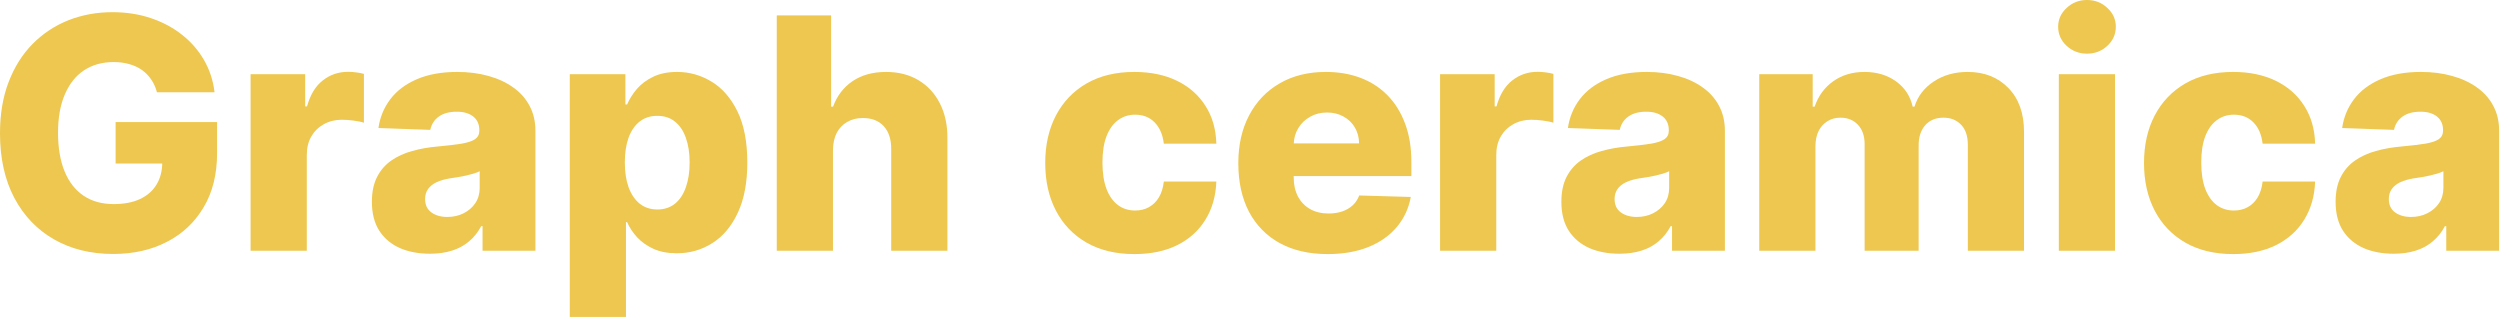 <?xml version="1.0" encoding="UTF-8"?> <svg xmlns="http://www.w3.org/2000/svg" width="293" height="38" viewBox="0 0 293 38" fill="none"><path d="M280.534 29.737C279.214 29.737 278.043 29.517 277.019 29.077C276.005 28.628 275.201 27.955 274.608 27.057C274.025 26.15 273.733 25.015 273.733 23.65C273.733 22.5 273.935 21.531 274.339 20.741C274.743 19.951 275.3 19.309 276.009 18.815C276.718 18.321 277.535 17.948 278.46 17.697C279.385 17.436 280.373 17.262 281.423 17.172C282.599 17.064 283.547 16.952 284.265 16.835C284.983 16.709 285.504 16.534 285.827 16.31C286.159 16.076 286.325 15.749 286.325 15.327V15.259C286.325 14.568 286.088 14.034 285.612 13.656C285.136 13.279 284.494 13.091 283.686 13.091C282.815 13.091 282.114 13.279 281.585 13.656C281.055 14.034 280.718 14.554 280.575 15.219L274.501 15.003C274.68 13.746 275.143 12.624 275.888 11.636C276.642 10.64 277.675 9.859 278.985 9.293C280.305 8.718 281.89 8.431 283.74 8.431C285.059 8.431 286.276 8.588 287.389 8.902C288.503 9.208 289.472 9.657 290.299 10.249C291.125 10.833 291.762 11.551 292.211 12.404C292.669 13.257 292.898 14.231 292.898 15.327V29.387H286.703V26.505H286.541C286.173 27.205 285.701 27.798 285.127 28.283C284.561 28.768 283.892 29.131 283.12 29.374C282.357 29.616 281.495 29.737 280.534 29.737ZM282.568 25.427C283.277 25.427 283.915 25.284 284.48 24.997C285.055 24.709 285.513 24.314 285.854 23.811C286.195 23.3 286.366 22.707 286.366 22.034V20.067C286.177 20.166 285.948 20.256 285.679 20.337C285.419 20.418 285.131 20.494 284.817 20.566C284.503 20.637 284.18 20.7 283.847 20.754C283.515 20.808 283.196 20.857 282.891 20.902C282.272 21.001 281.742 21.154 281.302 21.36C280.871 21.567 280.539 21.836 280.305 22.168C280.081 22.491 279.969 22.878 279.969 23.326C279.969 24.009 280.211 24.53 280.696 24.889C281.19 25.248 281.814 25.427 282.568 25.427Z" fill="#EDC74F"></path><path d="M261.73 29.778C259.548 29.778 257.676 29.329 256.114 28.431C254.56 27.533 253.366 26.285 252.531 24.687C251.696 23.08 251.279 21.221 251.279 19.111C251.279 16.992 251.696 15.133 252.531 13.535C253.375 11.928 254.574 10.676 256.127 9.778C257.689 8.88 259.552 8.431 261.716 8.431C263.629 8.431 265.294 8.777 266.713 9.468C268.14 10.159 269.254 11.138 270.053 12.404C270.861 13.661 271.287 15.138 271.332 16.835H265.178C265.052 15.775 264.693 14.945 264.1 14.343C263.516 13.742 262.753 13.441 261.811 13.441C261.047 13.441 260.378 13.656 259.804 14.088C259.229 14.509 258.78 15.138 258.457 15.973C258.143 16.799 257.986 17.823 257.986 19.044C257.986 20.265 258.143 21.297 258.457 22.141C258.78 22.976 259.229 23.609 259.804 24.04C260.378 24.462 261.047 24.673 261.811 24.673C262.421 24.673 262.96 24.543 263.427 24.283C263.903 24.022 264.293 23.641 264.598 23.138C264.904 22.626 265.097 22.007 265.178 21.279H271.332C271.27 22.985 270.843 24.476 270.053 25.751C269.272 27.026 268.172 28.018 266.753 28.727C265.344 29.427 263.669 29.778 261.73 29.778Z" fill="#EDC74F"></path><path d="M241.295 29.387V8.7H247.881V29.387H241.295ZM244.595 6.29C243.67 6.29 242.876 5.984 242.211 5.374C241.547 4.754 241.215 4.009 241.215 3.138C241.215 2.276 241.547 1.54 242.211 0.929C242.876 0.31 243.67 0 244.595 0C245.529 0 246.323 0.31 246.979 0.929C247.643 1.54 247.975 2.276 247.975 3.138C247.975 4.009 247.643 4.754 246.979 5.374C246.323 5.984 245.529 6.29 244.595 6.29Z" fill="#EDC74F"></path><path d="M206.184 29.387V8.7H212.447V12.498H212.676C213.107 11.241 213.834 10.249 214.858 9.522C215.881 8.795 217.102 8.431 218.521 8.431C219.958 8.431 221.188 8.799 222.211 9.535C223.235 10.272 223.886 11.259 224.164 12.498H224.38C224.766 11.268 225.52 10.285 226.642 9.549C227.765 8.804 229.089 8.431 230.615 8.431C232.573 8.431 234.162 9.059 235.383 10.316C236.604 11.565 237.215 13.279 237.215 15.461V29.387H230.629V16.97C230.629 15.937 230.364 15.152 229.834 14.613C229.304 14.065 228.618 13.791 227.774 13.791C226.867 13.791 226.153 14.088 225.632 14.68C225.12 15.264 224.864 16.049 224.864 17.037V29.387H218.535V16.902C218.535 15.942 218.274 15.183 217.753 14.626C217.233 14.07 216.546 13.791 215.693 13.791C215.118 13.791 214.611 13.93 214.171 14.209C213.731 14.478 213.385 14.864 213.134 15.367C212.891 15.87 212.77 16.462 212.77 17.145V29.387H206.184Z" fill="#EDC74F"></path><path d="M189.794 29.737C188.474 29.737 187.302 29.517 186.279 29.077C185.264 28.628 184.461 27.955 183.868 27.057C183.284 26.15 182.993 25.015 182.993 23.65C182.993 22.5 183.195 21.531 183.599 20.741C184.003 19.951 184.559 19.309 185.269 18.815C185.978 18.321 186.795 17.948 187.72 17.697C188.645 17.436 189.632 17.262 190.683 17.172C191.859 17.064 192.806 16.952 193.524 16.835C194.243 16.709 194.764 16.534 195.087 16.31C195.419 16.076 195.585 15.749 195.585 15.327V15.259C195.585 14.568 195.347 14.034 194.871 13.656C194.395 13.279 193.753 13.091 192.945 13.091C192.074 13.091 191.374 13.279 190.844 13.656C190.315 14.034 189.978 14.554 189.834 15.219L183.76 15.003C183.94 13.746 184.402 12.624 185.147 11.636C185.902 10.64 186.934 9.859 188.245 9.293C189.565 8.718 191.15 8.431 192.999 8.431C194.319 8.431 195.536 8.588 196.649 8.902C197.762 9.208 198.732 9.657 199.558 10.249C200.384 10.833 201.022 11.551 201.471 12.404C201.929 13.257 202.157 14.231 202.157 15.327V29.387H195.962V26.505H195.801C195.432 27.205 194.961 27.798 194.386 28.283C193.821 28.768 193.152 29.131 192.38 29.374C191.617 29.616 190.755 29.737 189.794 29.737ZM191.828 25.427C192.537 25.427 193.174 25.284 193.74 24.997C194.315 24.709 194.773 24.314 195.114 23.811C195.455 23.3 195.625 22.707 195.625 22.034V20.067C195.437 20.166 195.208 20.256 194.939 20.337C194.678 20.418 194.391 20.494 194.077 20.566C193.762 20.637 193.439 20.7 193.107 20.754C192.775 20.808 192.456 20.857 192.151 20.902C191.531 21.001 191.002 21.154 190.562 21.36C190.131 21.567 189.798 21.836 189.565 22.168C189.34 22.491 189.228 22.878 189.228 23.326C189.228 24.009 189.471 24.53 189.955 24.889C190.449 25.248 191.073 25.427 191.828 25.427Z" fill="#EDC74F"></path><path d="M168.777 29.387V8.7H175.174V12.471H175.39C175.767 11.107 176.382 10.092 177.235 9.428C178.088 8.754 179.08 8.417 180.211 8.417C180.517 8.417 180.831 8.44 181.154 8.485C181.477 8.521 181.778 8.579 182.057 8.66V14.384C181.742 14.276 181.329 14.191 180.817 14.128C180.315 14.065 179.866 14.034 179.471 14.034C178.69 14.034 177.985 14.209 177.356 14.559C176.737 14.9 176.247 15.38 175.888 16C175.538 16.61 175.363 17.329 175.363 18.155V29.387H168.777Z" fill="#EDC74F"></path><path d="M155.595 29.778C153.431 29.778 151.564 29.351 149.993 28.498C148.43 27.636 147.227 26.411 146.383 24.822C145.548 23.223 145.131 21.324 145.131 19.125C145.131 16.988 145.553 15.12 146.397 13.522C147.241 11.915 148.43 10.667 149.966 9.778C151.501 8.88 153.31 8.431 155.393 8.431C156.866 8.431 158.213 8.66 159.434 9.118C160.655 9.576 161.71 10.254 162.599 11.152C163.488 12.049 164.179 13.158 164.673 14.478C165.167 15.789 165.413 17.293 165.413 18.99V20.633H147.434V16.808H159.286C159.277 16.108 159.11 15.484 158.787 14.936C158.464 14.388 158.02 13.962 157.454 13.656C156.897 13.342 156.255 13.185 155.528 13.185C154.792 13.185 154.132 13.351 153.548 13.684C152.965 14.007 152.502 14.451 152.161 15.017C151.82 15.573 151.64 16.206 151.622 16.916V20.808C151.622 21.652 151.788 22.393 152.121 23.03C152.453 23.659 152.924 24.148 153.535 24.498C154.145 24.848 154.873 25.023 155.717 25.023C156.3 25.023 156.83 24.943 157.306 24.781C157.782 24.619 158.19 24.381 158.531 24.067C158.873 23.753 159.128 23.367 159.299 22.909L165.346 23.084C165.095 24.44 164.543 25.621 163.69 26.626C162.846 27.623 161.737 28.399 160.363 28.956C158.989 29.504 157.4 29.778 155.595 29.778Z" fill="#EDC74F"></path><path d="M132.952 29.778C130.771 29.778 128.898 29.329 127.336 28.431C125.783 27.533 124.589 26.285 123.754 24.687C122.919 23.08 122.501 21.221 122.501 19.111C122.501 16.992 122.919 15.133 123.754 13.535C124.598 11.928 125.796 10.676 127.35 9.778C128.912 8.88 130.775 8.431 132.939 8.431C134.851 8.431 136.517 8.777 137.936 9.468C139.363 10.159 140.476 11.138 141.276 12.404C142.084 13.661 142.51 15.138 142.555 16.835H136.4C136.274 15.775 135.915 14.945 135.323 14.343C134.739 13.742 133.976 13.441 133.033 13.441C132.27 13.441 131.601 13.656 131.026 14.088C130.452 14.509 130.003 15.138 129.68 15.973C129.365 16.799 129.208 17.823 129.208 19.044C129.208 20.265 129.365 21.297 129.68 22.141C130.003 22.976 130.452 23.609 131.026 24.04C131.601 24.462 132.27 24.673 133.033 24.673C133.644 24.673 134.182 24.543 134.649 24.283C135.125 24.022 135.516 23.641 135.821 23.138C136.126 22.626 136.319 22.007 136.4 21.279H142.555C142.492 22.985 142.066 24.476 141.276 25.751C140.494 27.026 139.395 28.018 137.976 28.727C136.566 29.427 134.892 29.778 132.952 29.778Z" fill="#EDC74F"></path><path d="M97.623 17.589V29.387H91.037V1.805H97.407V12.498H97.636C98.103 11.223 98.866 10.227 99.925 9.508C100.994 8.79 102.3 8.431 103.845 8.431C105.299 8.431 106.565 8.754 107.643 9.401C108.72 10.038 109.555 10.941 110.148 12.108C110.749 13.275 111.046 14.64 111.037 16.202V29.387H104.451V17.495C104.46 16.346 104.172 15.448 103.589 14.801C103.005 14.155 102.184 13.832 101.124 13.832C100.433 13.832 99.822 13.984 99.293 14.29C98.772 14.586 98.363 15.012 98.067 15.569C97.78 16.126 97.632 16.799 97.623 17.589Z" fill="#EDC74F"></path><path d="M66.778 37.145V8.7H73.296V12.242H73.498C73.767 11.614 74.149 11.008 74.643 10.424C75.146 9.841 75.783 9.365 76.555 8.997C77.336 8.62 78.27 8.431 79.357 8.431C80.793 8.431 82.135 8.808 83.383 9.562C84.641 10.316 85.655 11.479 86.427 13.05C87.199 14.622 87.585 16.624 87.585 19.057C87.585 21.401 87.213 23.362 86.468 24.943C85.731 26.523 84.735 27.708 83.478 28.498C82.23 29.288 80.843 29.683 79.316 29.683C78.275 29.683 77.372 29.513 76.609 29.172C75.846 28.83 75.204 28.381 74.683 27.825C74.171 27.268 73.776 26.671 73.498 26.034H73.363V37.145H66.778ZM73.229 19.044C73.229 20.157 73.377 21.127 73.673 21.953C73.978 22.779 74.414 23.421 74.98 23.879C75.554 24.328 76.241 24.552 77.04 24.552C77.848 24.552 78.535 24.328 79.101 23.879C79.666 23.421 80.093 22.779 80.38 21.953C80.677 21.127 80.825 20.157 80.825 19.044C80.825 17.93 80.677 16.965 80.38 16.148C80.093 15.331 79.666 14.698 79.101 14.249C78.544 13.8 77.857 13.576 77.04 13.576C76.232 13.576 75.545 13.796 74.98 14.236C74.414 14.676 73.978 15.304 73.673 16.121C73.377 16.938 73.229 17.912 73.229 19.044Z" fill="#EDC74F"></path><path d="M50.387 29.737C49.067 29.737 47.895 29.517 46.872 29.077C45.857 28.628 45.054 27.955 44.461 27.057C43.877 26.15 43.586 25.015 43.586 23.65C43.586 22.5 43.788 21.531 44.192 20.741C44.596 19.951 45.153 19.309 45.862 18.815C46.571 18.321 47.388 17.948 48.313 17.697C49.238 17.436 50.225 17.262 51.276 17.172C52.452 17.064 53.399 16.952 54.118 16.835C54.836 16.709 55.357 16.534 55.68 16.31C56.012 16.076 56.178 15.749 56.178 15.327V15.259C56.178 14.568 55.94 14.034 55.464 13.656C54.989 13.279 54.347 13.091 53.538 13.091C52.668 13.091 51.967 13.279 51.438 13.656C50.908 14.034 50.571 14.554 50.427 15.219L44.353 15.003C44.533 13.746 44.995 12.624 45.741 11.636C46.495 10.64 47.527 9.859 48.838 9.293C50.158 8.718 51.743 8.431 53.592 8.431C54.912 8.431 56.129 8.588 57.242 8.902C58.356 9.208 59.325 9.657 60.151 10.249C60.977 10.833 61.615 11.551 62.064 12.404C62.522 13.257 62.751 14.231 62.751 15.327V29.387H56.555V26.505H56.394C56.026 27.205 55.554 27.798 54.98 28.283C54.414 28.768 53.745 29.131 52.973 29.374C52.21 29.616 51.348 29.737 50.387 29.737ZM52.421 25.427C53.13 25.427 53.767 25.284 54.333 24.997C54.908 24.709 55.366 24.314 55.707 23.811C56.048 23.3 56.219 22.707 56.219 22.034V20.067C56.03 20.166 55.801 20.256 55.532 20.337C55.271 20.418 54.984 20.494 54.67 20.566C54.356 20.637 54.032 20.7 53.7 20.754C53.368 20.808 53.049 20.857 52.744 20.902C52.124 21.001 51.595 21.154 51.155 21.36C50.724 21.567 50.392 21.836 50.158 22.168C49.934 22.491 49.821 22.878 49.821 23.326C49.821 24.009 50.064 24.53 50.549 24.889C51.042 25.248 51.666 25.427 52.421 25.427Z" fill="#EDC74F"></path><path d="M29.37 29.387V8.7H35.767V12.471H35.983C36.36 11.107 36.975 10.092 37.828 9.428C38.681 8.754 39.673 8.417 40.804 8.417C41.11 8.417 41.424 8.44 41.747 8.485C42.071 8.521 42.371 8.579 42.65 8.66V14.384C42.335 14.276 41.922 14.191 41.411 14.128C40.908 14.065 40.459 14.034 40.064 14.034C39.283 14.034 38.578 14.209 37.949 14.559C37.33 14.9 36.84 15.38 36.481 16C36.131 16.61 35.956 17.329 35.956 18.155V29.387H29.37Z" fill="#EDC74F"></path><path d="M18.397 10.815C18.245 10.249 18.02 9.751 17.724 9.32C17.427 8.88 17.064 8.507 16.633 8.202C16.202 7.897 15.708 7.668 15.152 7.515C14.595 7.354 13.984 7.273 13.32 7.273C11.982 7.273 10.824 7.596 9.845 8.242C8.875 8.889 8.126 9.832 7.596 11.071C7.066 12.301 6.801 13.796 6.801 15.556C6.801 17.324 7.057 18.833 7.569 20.081C8.081 21.329 8.822 22.28 9.791 22.936C10.761 23.591 11.937 23.919 13.32 23.919C14.541 23.919 15.573 23.722 16.417 23.326C17.27 22.922 17.917 22.352 18.357 21.616C18.797 20.88 19.017 20.013 19.017 19.017L20.256 19.165H13.549V14.303H25.441V17.953C25.441 20.422 24.916 22.536 23.865 24.296C22.824 26.056 21.387 27.407 19.555 28.35C17.733 29.293 15.636 29.764 13.266 29.764C10.635 29.764 8.323 29.194 6.33 28.054C4.337 26.913 2.783 25.288 1.67 23.178C0.557 21.059 0 18.545 0 15.636C0 13.374 0.337 11.367 1.01 9.616C1.683 7.856 2.622 6.366 3.825 5.145C5.037 3.924 6.438 2.999 8.027 2.37C9.625 1.742 11.345 1.428 13.185 1.428C14.783 1.428 16.269 1.657 17.643 2.114C19.026 2.572 20.247 3.219 21.306 4.054C22.375 4.889 23.241 5.881 23.906 7.03C24.57 8.18 24.983 9.441 25.145 10.815H18.397Z" fill="#EDC74F"></path></svg> 